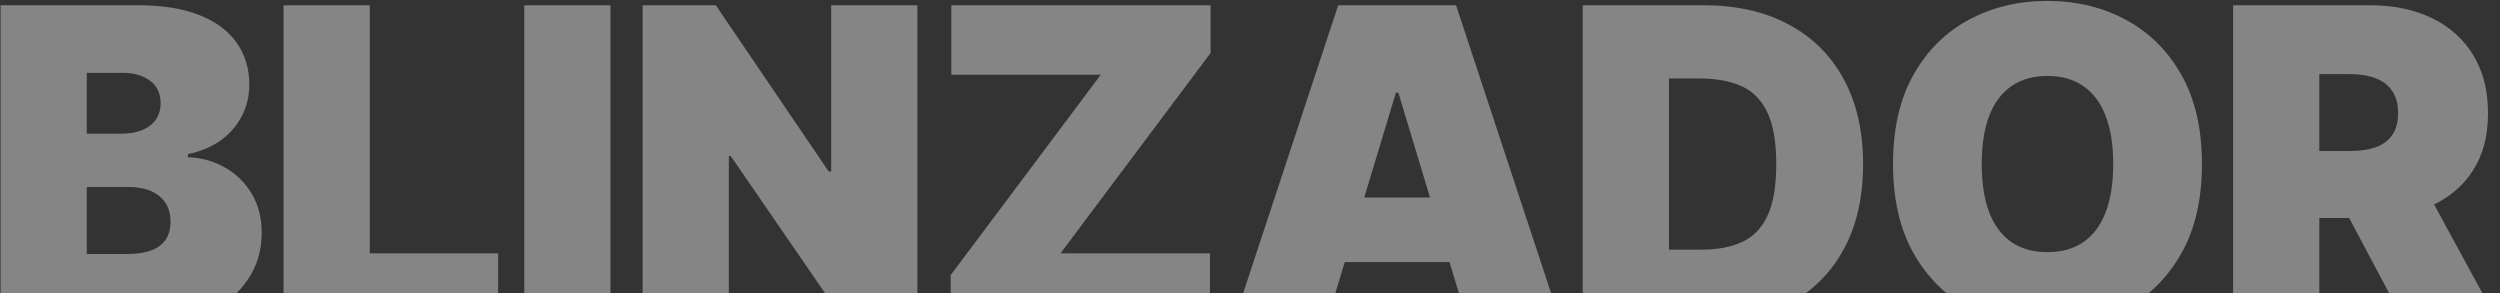 <svg width="1603" height="188" viewBox="0 0 1603 188" fill="none" xmlns="http://www.w3.org/2000/svg">
<rect x="0" y="0" width="1603" height="188" fill="#333333" stroke="none"/>
<g style="mix-blend-mode:soft-light" opacity="0.4">
<path d="M0.365 207L0.365 3.364H88.66C104.172 3.364 117.197 5.452 127.737 9.628C138.343 13.804 146.331 19.704 151.7 27.327C157.136 34.95 159.854 43.932 159.854 54.273C159.854 61.763 158.196 68.591 154.882 74.756C151.634 80.92 147.06 86.091 141.16 90.267C135.261 94.377 128.367 97.227 120.479 98.818V100.807C129.229 101.138 137.183 103.359 144.342 107.469C151.501 111.512 157.202 117.114 161.444 124.273C165.687 131.366 167.808 139.718 167.808 149.33C167.808 160.466 164.891 170.376 159.058 179.06C153.291 187.743 145.071 194.571 134.399 199.543C123.727 204.514 110.999 207 96.217 207L0.365 207ZM55.649 162.852H81.501C90.781 162.852 97.742 161.129 102.382 157.682C107.022 154.169 109.342 148.998 109.342 142.17C109.342 137.398 108.248 133.354 106.061 130.04C103.873 126.725 100.758 124.206 96.714 122.483C92.737 120.759 87.931 119.898 82.297 119.898H55.649L55.649 162.852ZM55.649 85.693H78.319C83.158 85.693 87.434 84.931 91.146 83.406C94.858 81.882 97.742 79.694 99.797 76.844C101.918 73.927 102.979 70.381 102.979 66.204C102.979 59.907 100.725 55.101 96.217 51.787C91.71 48.406 86.009 46.716 79.115 46.716H55.649V85.693ZM181.796 207L181.796 3.364H237.08L237.08 162.455H319.41V207H181.796ZM391.441 3.364V207H336.157L336.157 3.364H391.441ZM588.235 3.364V207H542.098L468.519 100.011H467.326V207H412.041V3.364H458.973L531.36 109.955H532.951V3.364H588.235ZM609.581 207V176.375L705.831 47.909L609.978 47.909V3.364L776.228 3.364V33.989L679.978 162.455L775.831 162.455V207L609.581 207ZM850.497 207H790.838L858.054 3.364H933.622L1000.84 207H941.179L896.633 59.443H895.042L850.497 207ZM839.361 126.659L951.52 126.659V168.023H839.361V126.659ZM1093.2 207H1014.85V3.364L1092.41 3.364C1113.35 3.364 1131.45 7.44 1146.7 15.594C1162.01 23.681 1173.81 35.347 1182.1 50.594C1190.45 65.774 1194.62 83.97 1194.62 105.182C1194.62 126.394 1190.48 144.623 1182.19 159.869C1173.91 175.049 1162.18 186.716 1147 194.869C1131.82 202.956 1113.88 207 1093.2 207ZM1070.13 160.068H1091.21C1101.29 160.068 1109.87 158.444 1116.97 155.196C1124.13 151.948 1129.56 146.347 1133.27 138.392C1137.05 130.437 1138.94 119.367 1138.94 105.182C1138.94 90.996 1137.02 79.926 1133.17 71.972C1129.4 64.017 1123.83 58.416 1116.47 55.168C1109.18 51.919 1100.23 50.295 1089.62 50.295H1070.13V160.068ZM1411.88 105.182C1411.88 127.852 1407.47 146.976 1398.65 162.554C1389.83 178.065 1377.94 189.831 1362.95 197.852C1347.97 205.807 1331.27 209.784 1312.84 209.784C1294.28 209.784 1277.51 205.774 1262.53 197.753C1247.61 189.666 1235.75 177.866 1226.93 162.355C1218.18 146.777 1213.81 127.72 1213.81 105.182C1213.81 82.511 1218.18 63.42 1226.93 47.909C1235.75 32.331 1247.61 20.565 1262.53 12.611C1277.51 4.59 1294.28 0.58 1312.84 0.58C1331.27 0.58 1347.97 4.59 1362.95 12.611C1377.94 20.565 1389.83 32.331 1398.65 47.909C1407.47 63.42 1411.88 82.511 1411.88 105.182ZM1355 105.182C1355 92.985 1353.38 82.71 1350.13 74.358C1346.95 65.939 1342.21 59.576 1335.91 55.267C1329.68 50.892 1321.99 48.705 1312.84 48.705C1303.69 48.705 1295.97 50.892 1289.67 55.267C1283.44 59.576 1278.7 65.939 1275.45 74.358C1272.27 82.71 1270.68 92.985 1270.68 105.182C1270.68 117.379 1272.27 127.687 1275.45 136.105C1278.7 144.457 1283.44 150.821 1289.67 155.196C1295.97 159.505 1303.69 161.659 1312.84 161.659C1321.99 161.659 1329.68 159.505 1335.91 155.196C1342.21 150.821 1346.95 144.457 1350.13 136.105C1353.38 127.687 1355 117.379 1355 105.182ZM1431.85 207V3.364H1519.75C1534.87 3.364 1548.09 6.115 1559.42 11.617C1570.76 17.118 1579.58 25.04 1585.87 35.381C1592.17 45.722 1595.32 58.117 1595.32 72.568C1595.32 87.151 1592.07 99.448 1585.58 109.457C1579.15 119.467 1570.1 127.024 1558.43 132.128C1546.83 137.232 1533.27 139.784 1517.76 139.784H1465.26V96.829H1506.63C1513.12 96.829 1518.66 96.034 1523.23 94.443C1527.87 92.786 1531.42 90.168 1533.87 86.588C1536.39 83.008 1537.65 78.335 1537.65 72.568C1537.65 66.735 1536.39 61.995 1533.87 58.349C1531.42 54.637 1527.87 51.919 1523.23 50.196C1518.66 48.406 1513.12 47.511 1506.63 47.511H1487.14V207L1431.85 207ZM1551.17 113.534L1602.08 207H1542.02L1492.31 113.534L1551.17 113.534Z" fill="white"/>
</g>
</svg>
